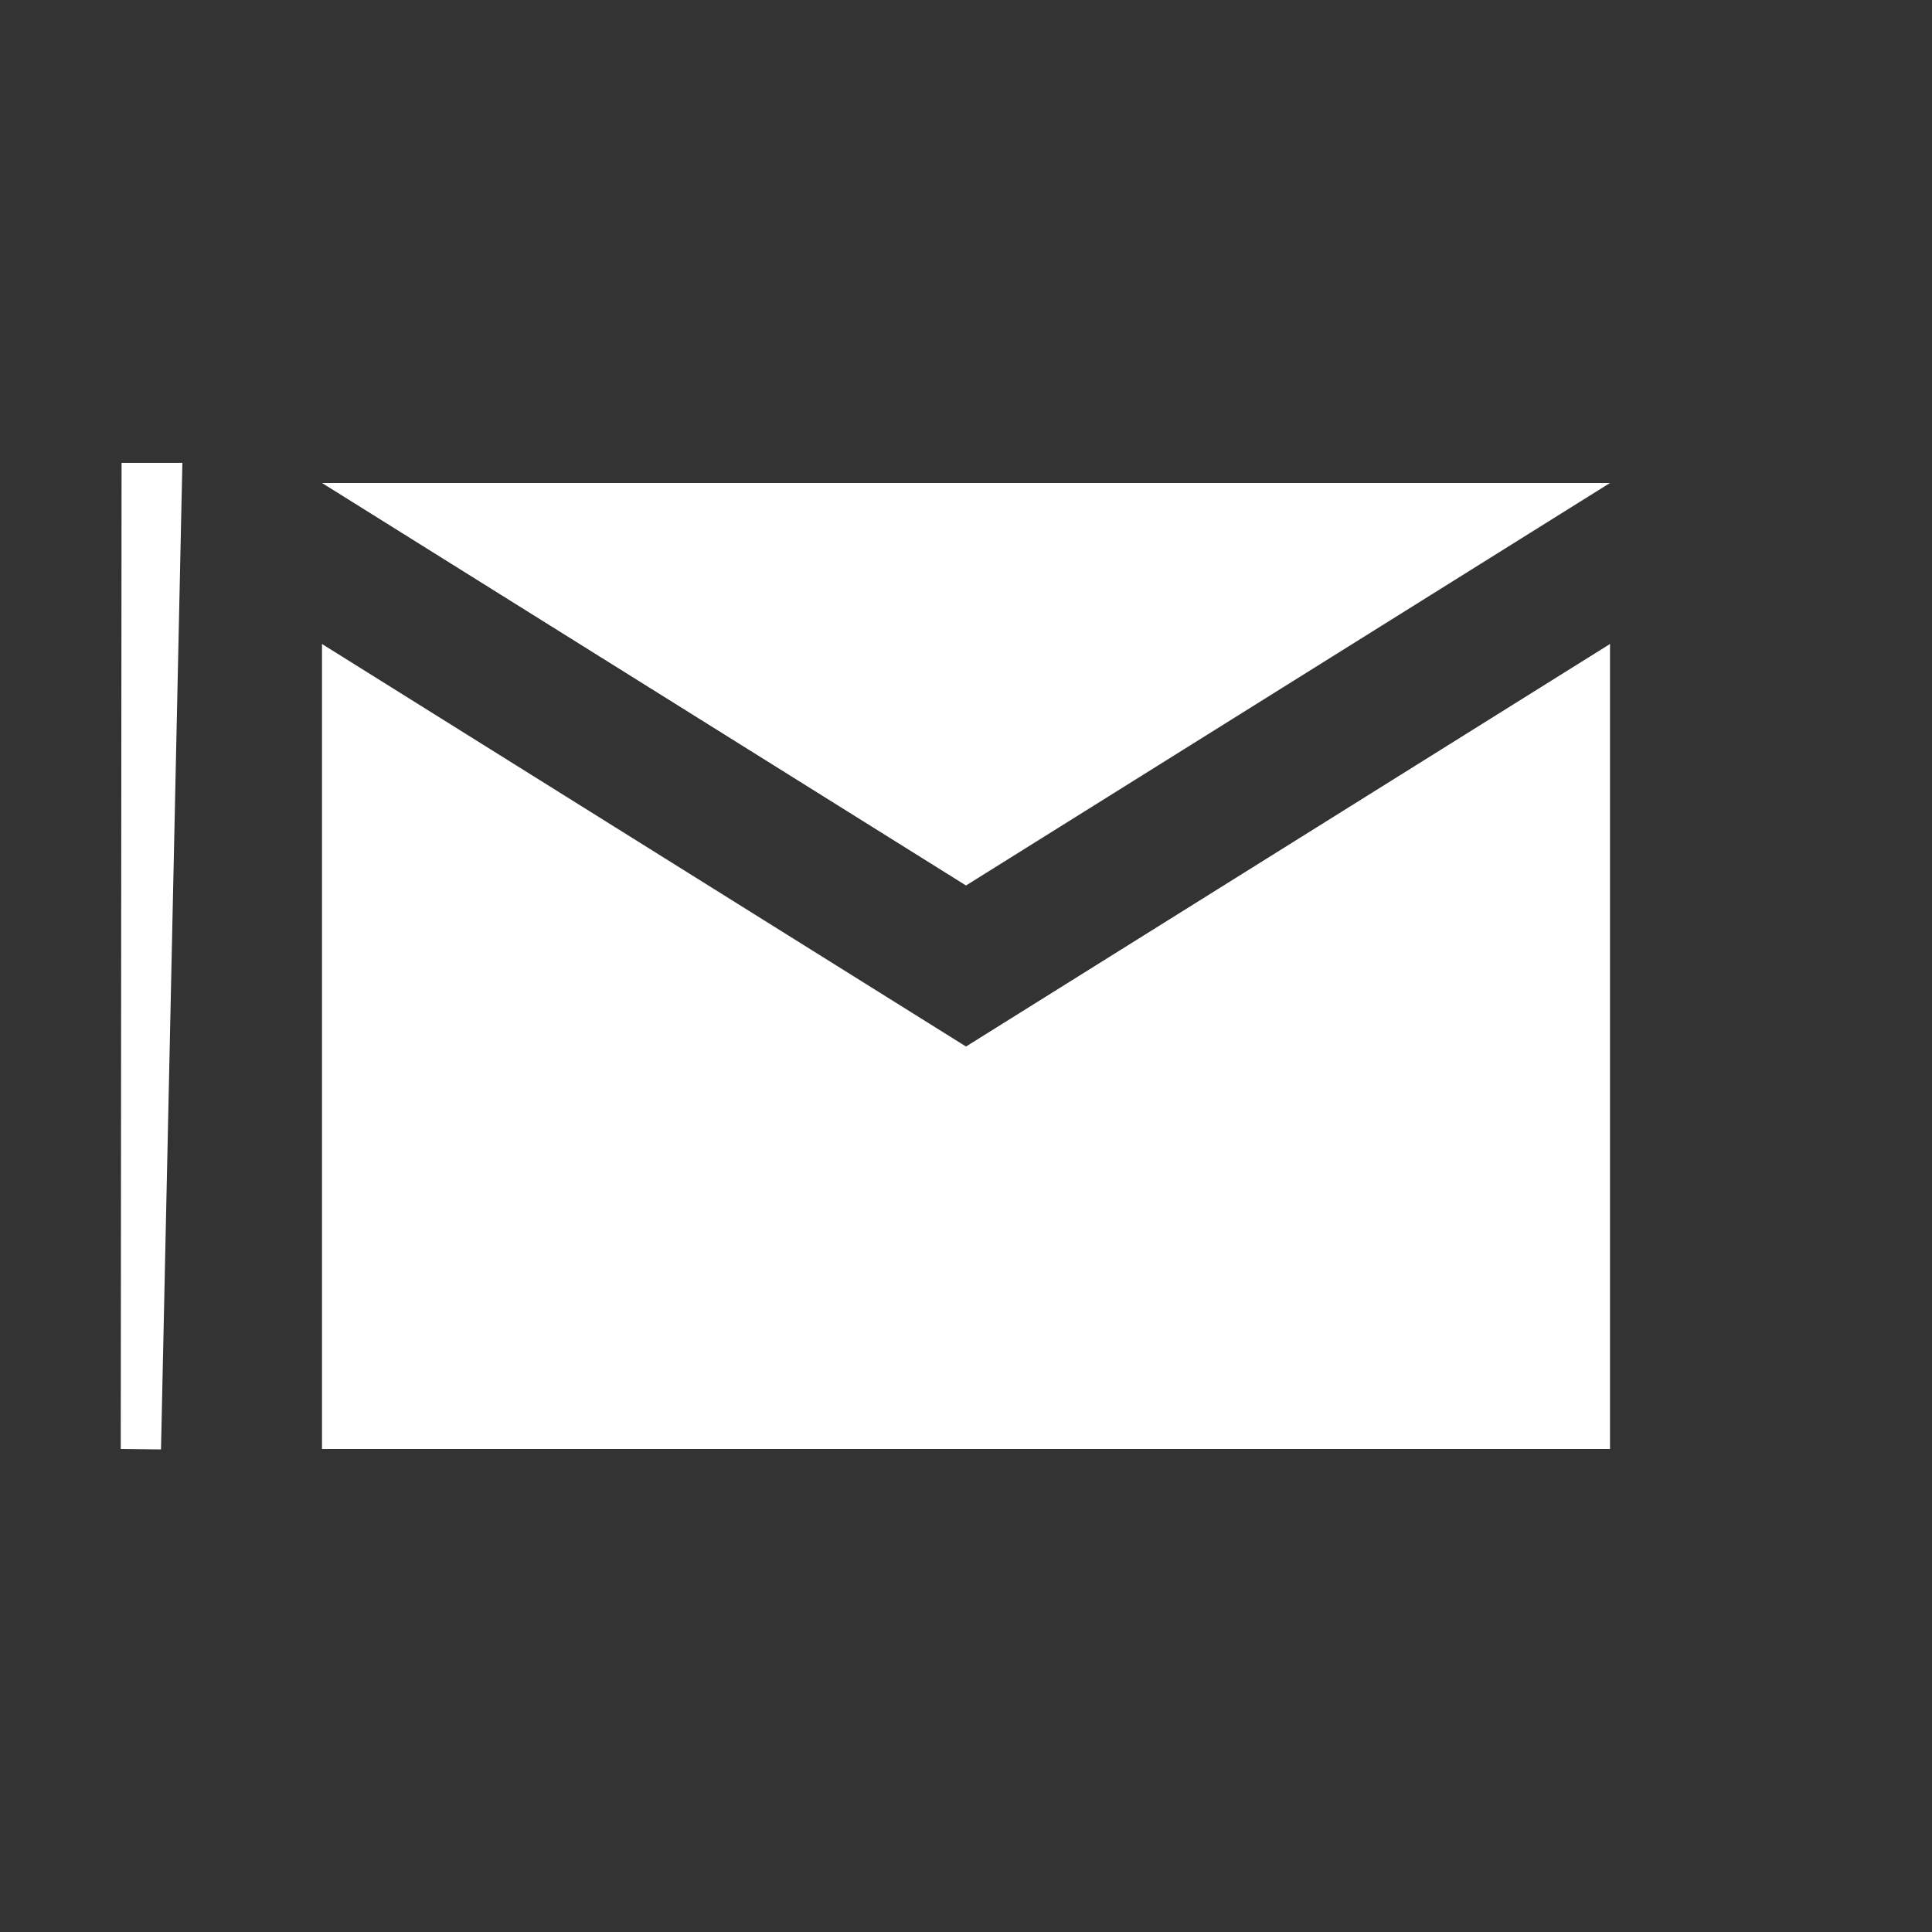 <svg width="24" height="24" viewBox="0 0 24 24" fill="none" xmlns="http://www.w3.org/2000/svg">
<rect x="0" y="0" width="24" height="24" fill="#333333" stroke="none"/>
<path d="M1.75 18V18L2.01 6L1.76 6L1.76 6L1.75 18ZM12.133 13.212L19.75 8.451V17.75H4.25V8.451L11.867 13.212L12 13.295L12.133 13.212ZM19.128 6.25L12 10.705L4.872 6.25H19.128Z" fill="white" stroke="white" stroke-width="0.5"/>
</svg>
